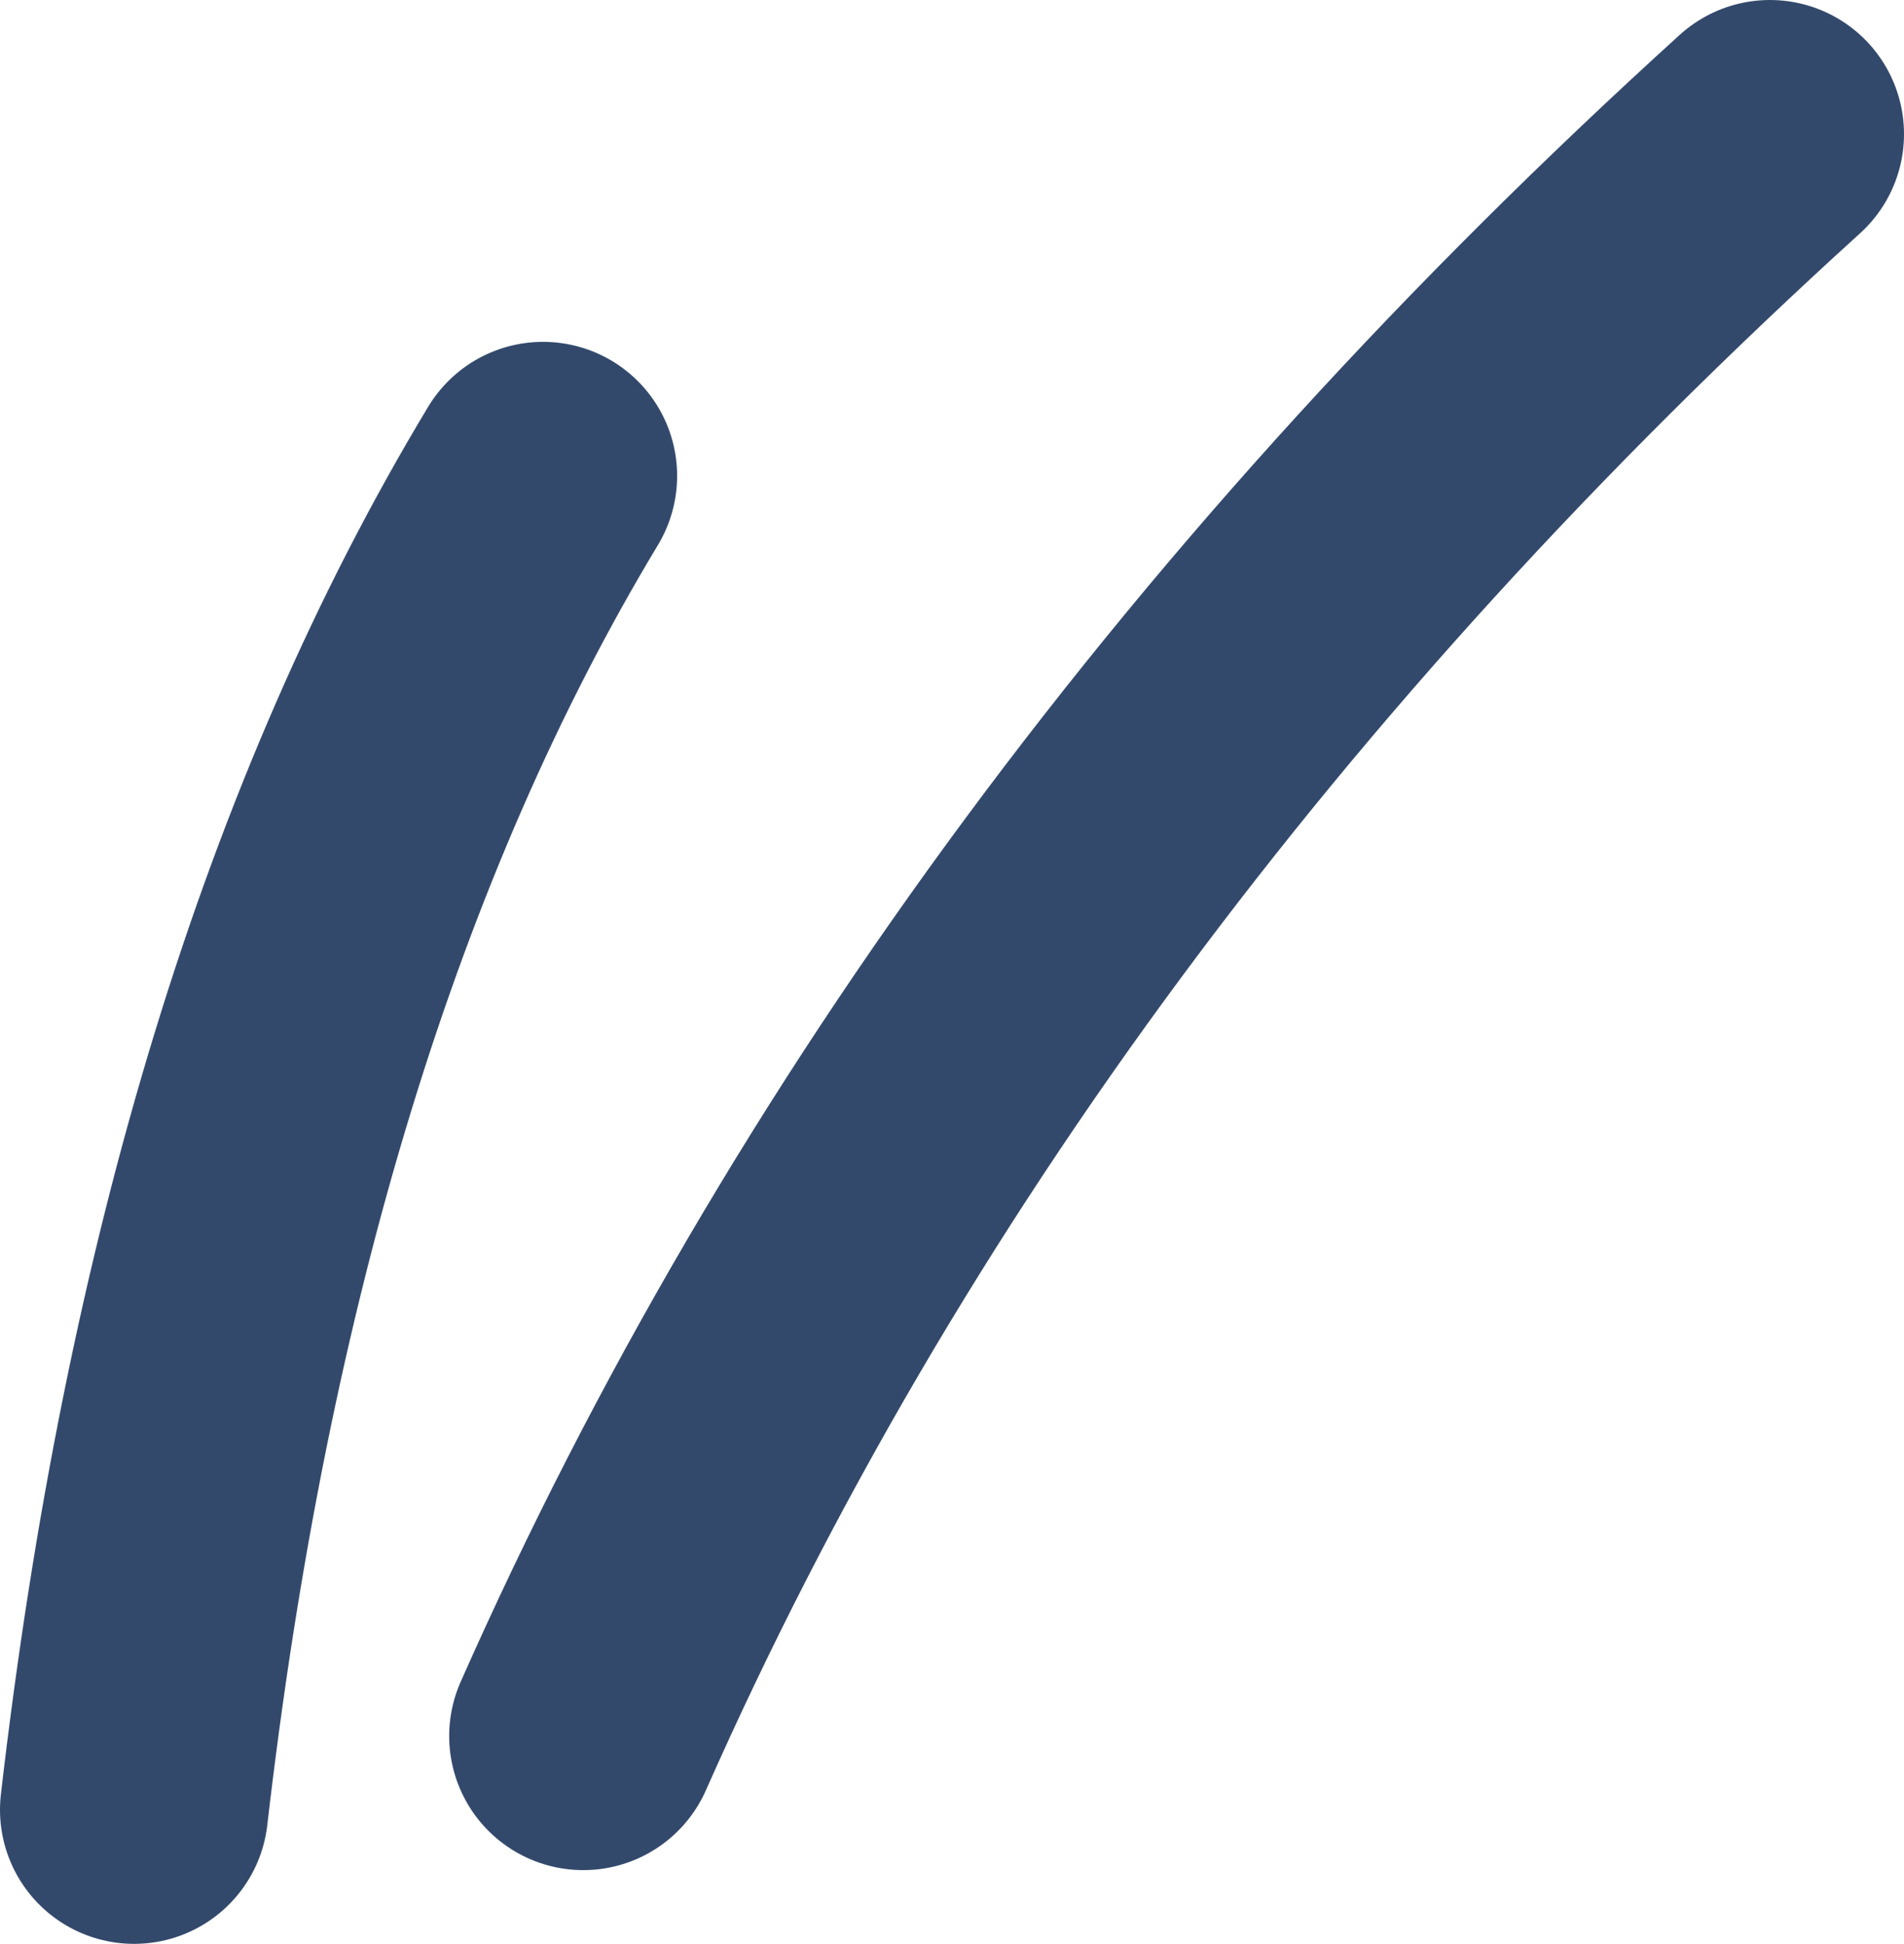 <?xml version="1.0" encoding="UTF-8" standalone="no"?>
<svg xmlns:xlink="http://www.w3.org/1999/xlink" height="14.5px" width="14.2px" xmlns="http://www.w3.org/2000/svg">
  <g transform="matrix(1.0, 0.0, 0.0, 1.0, -510.2, -378.35)">
    <path d="M514.55 391.3 Q517.45 384.75 523.4 379.35" fill="none" stroke="#33496c" stroke-linecap="round" stroke-linejoin="round" stroke-width="2.0"/>
    <path d="M511.2 391.85 Q511.9 385.8 514.25 381.9" fill="none" stroke="#33496c" stroke-linecap="round" stroke-linejoin="round" stroke-width="2.0"/>
  </g>
</svg>
